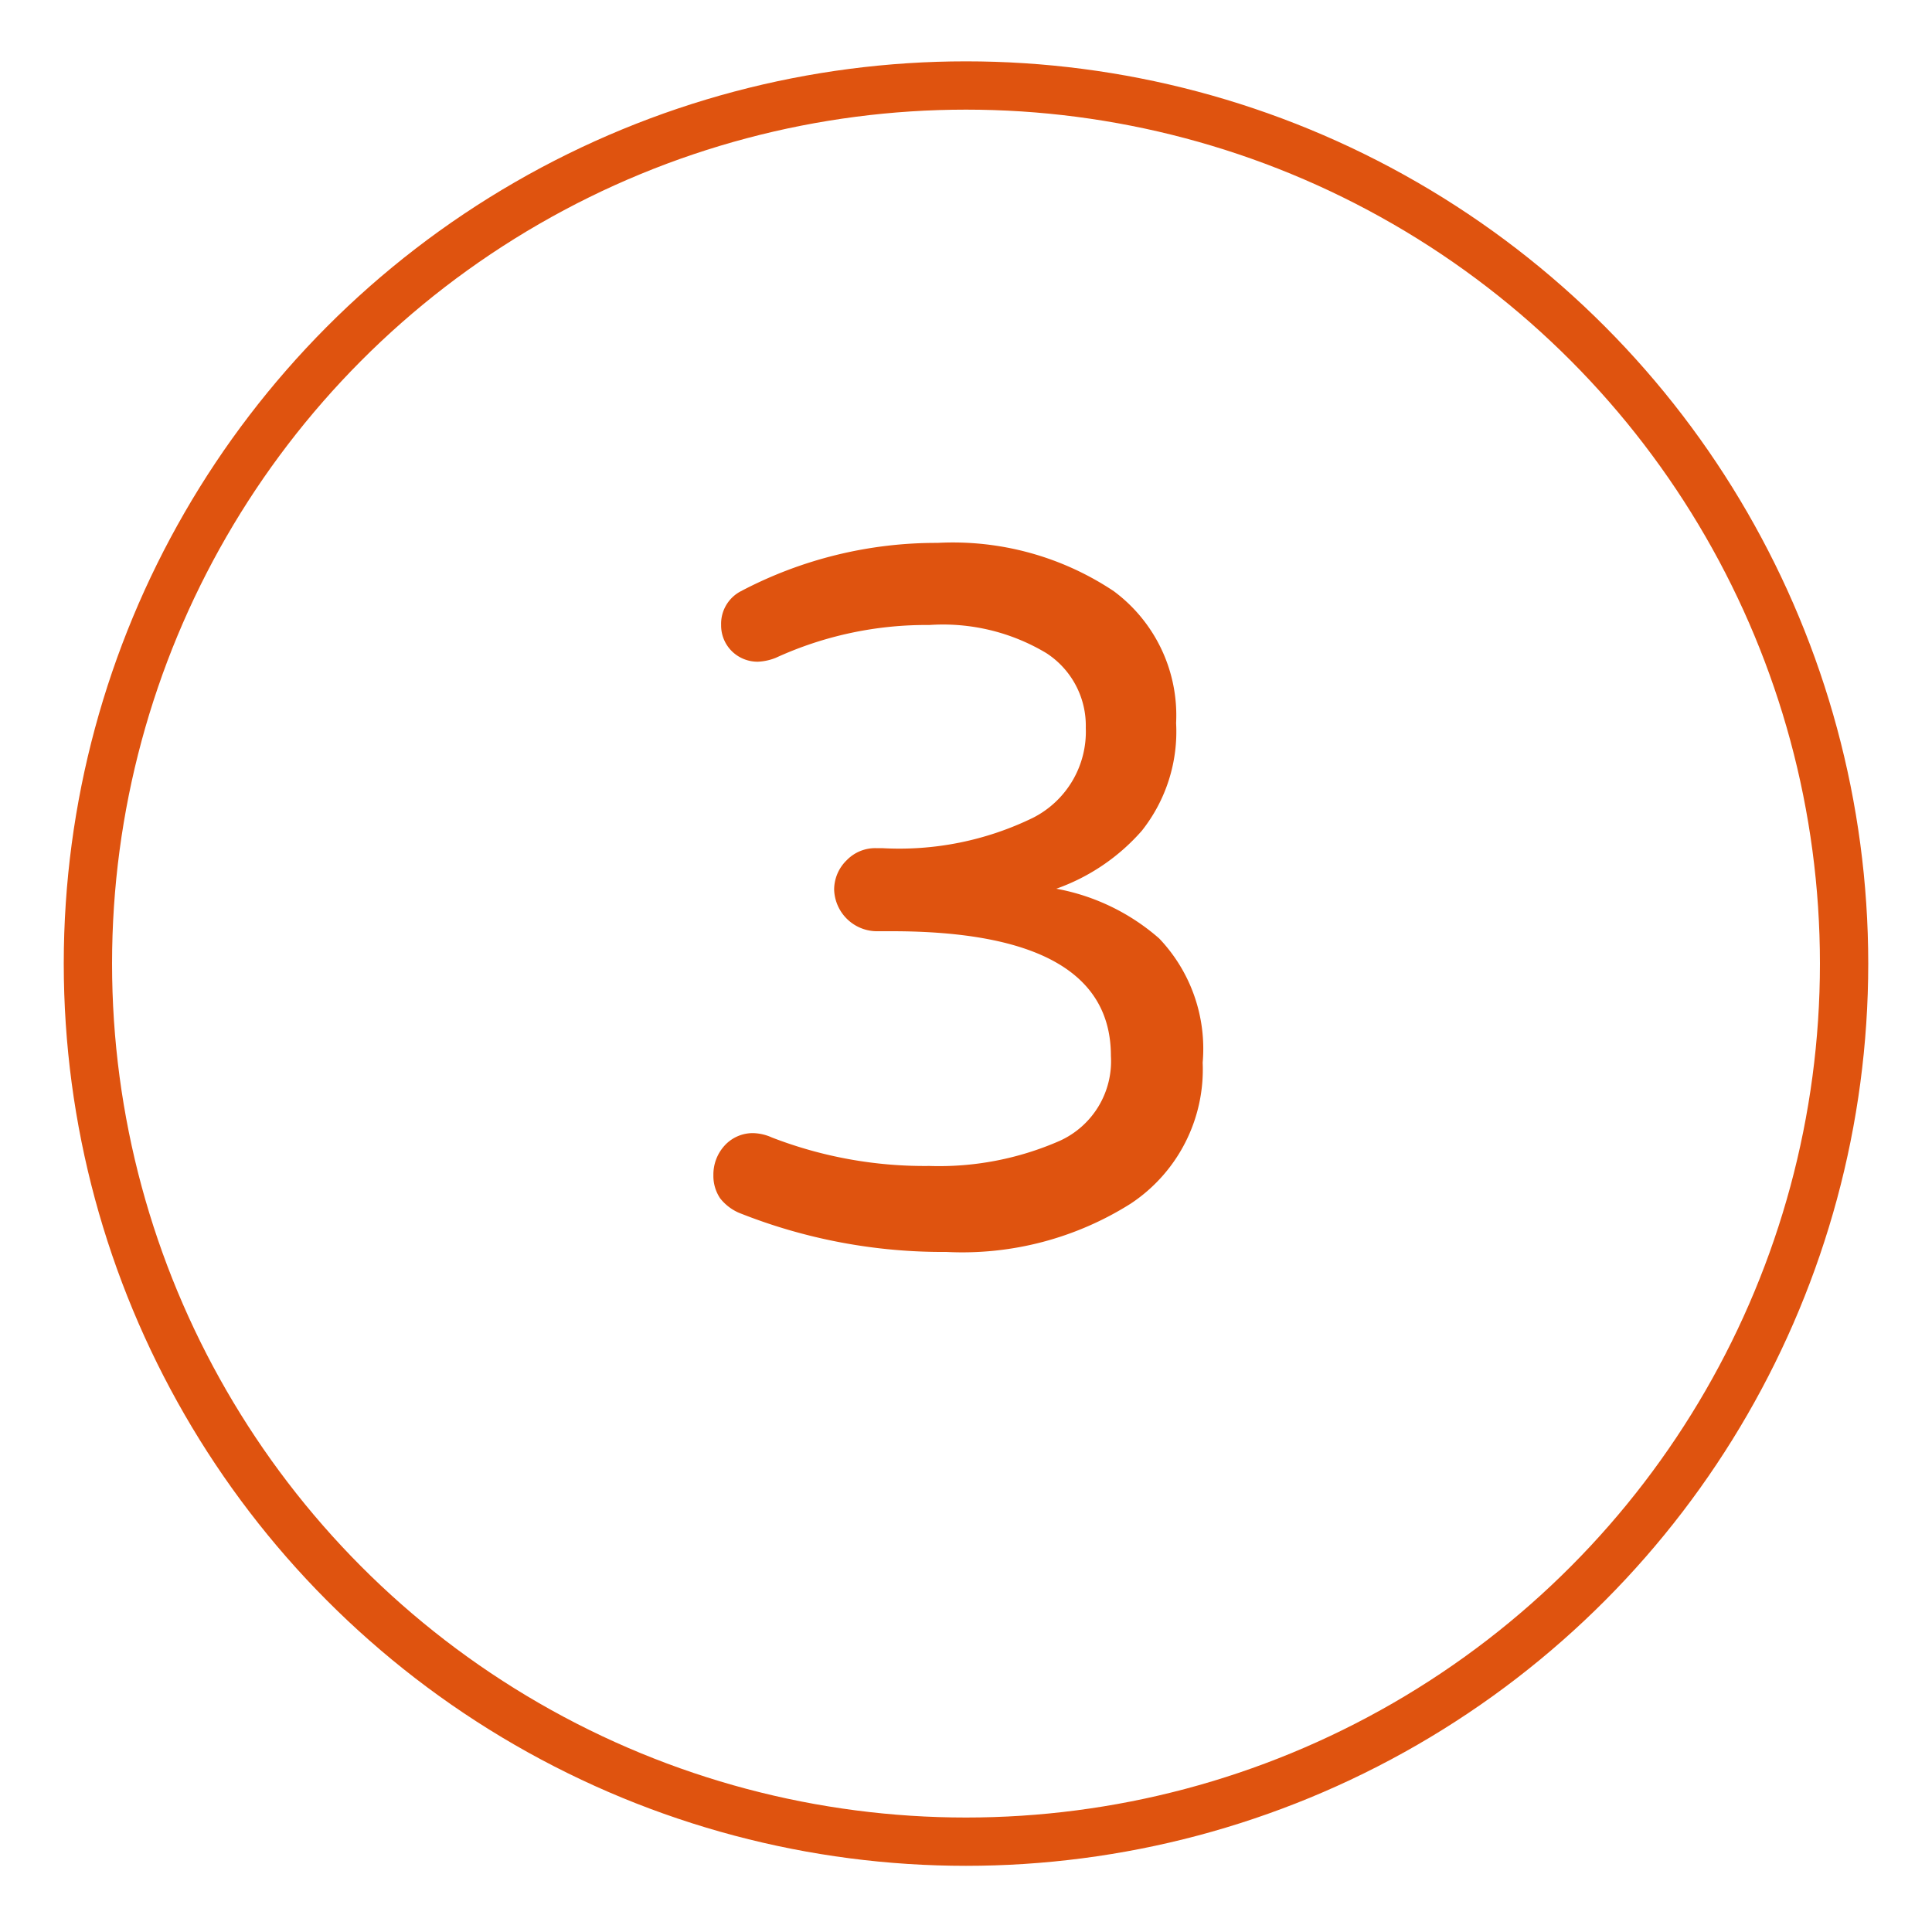 <svg id="Capa_1" data-name="Capa 1" xmlns="http://www.w3.org/2000/svg" width="14.11mm" height="14.11mm" viewBox="0 0 40 40">
  <title>icones</title>
  <circle cx="20" cy="19.95" r="18.18" style="fill: none;stroke: #df530f;stroke-miterlimit: 10"/>
  <path d="M15.3,25.11a1,1,0,0,1-.39-.3.83.83,0,0,1-.14-.48.89.89,0,0,1,.23-.61.79.79,0,0,1,.59-.26,1,1,0,0,1,.39.09,8.76,8.76,0,0,0,3.26.59,6.22,6.22,0,0,0,2.7-.52A1.81,1.81,0,0,0,23,21.86c0-1.72-1.52-2.58-4.54-2.58h-.33a.89.89,0,0,1-.86-.86.85.85,0,0,1,.26-.61.82.82,0,0,1,.6-.25h.13a6.32,6.32,0,0,0,3.13-.63,2,2,0,0,0,1.09-1.86,1.79,1.79,0,0,0-.82-1.55,4.16,4.16,0,0,0-2.42-.58,7.47,7.47,0,0,0-3.18.68,1.12,1.12,0,0,1-.37.08.76.76,0,0,1-.53-.21.75.75,0,0,1-.23-.55.76.76,0,0,1,.41-.7,8.67,8.67,0,0,1,4.07-1,6,6,0,0,1,3.65,1,3.2,3.2,0,0,1,1.29,2.73,3.3,3.3,0,0,1-.71,2.23,4.23,4.23,0,0,1-1.77,1.2A4.45,4.45,0,0,1,24,19.43,3.31,3.31,0,0,1,24.9,22a3.33,3.33,0,0,1-1.49,2.92,6.53,6.53,0,0,1-3.82,1A11.37,11.37,0,0,1,15.3,25.11Z" style="fill: #df530f"/>
</svg>
